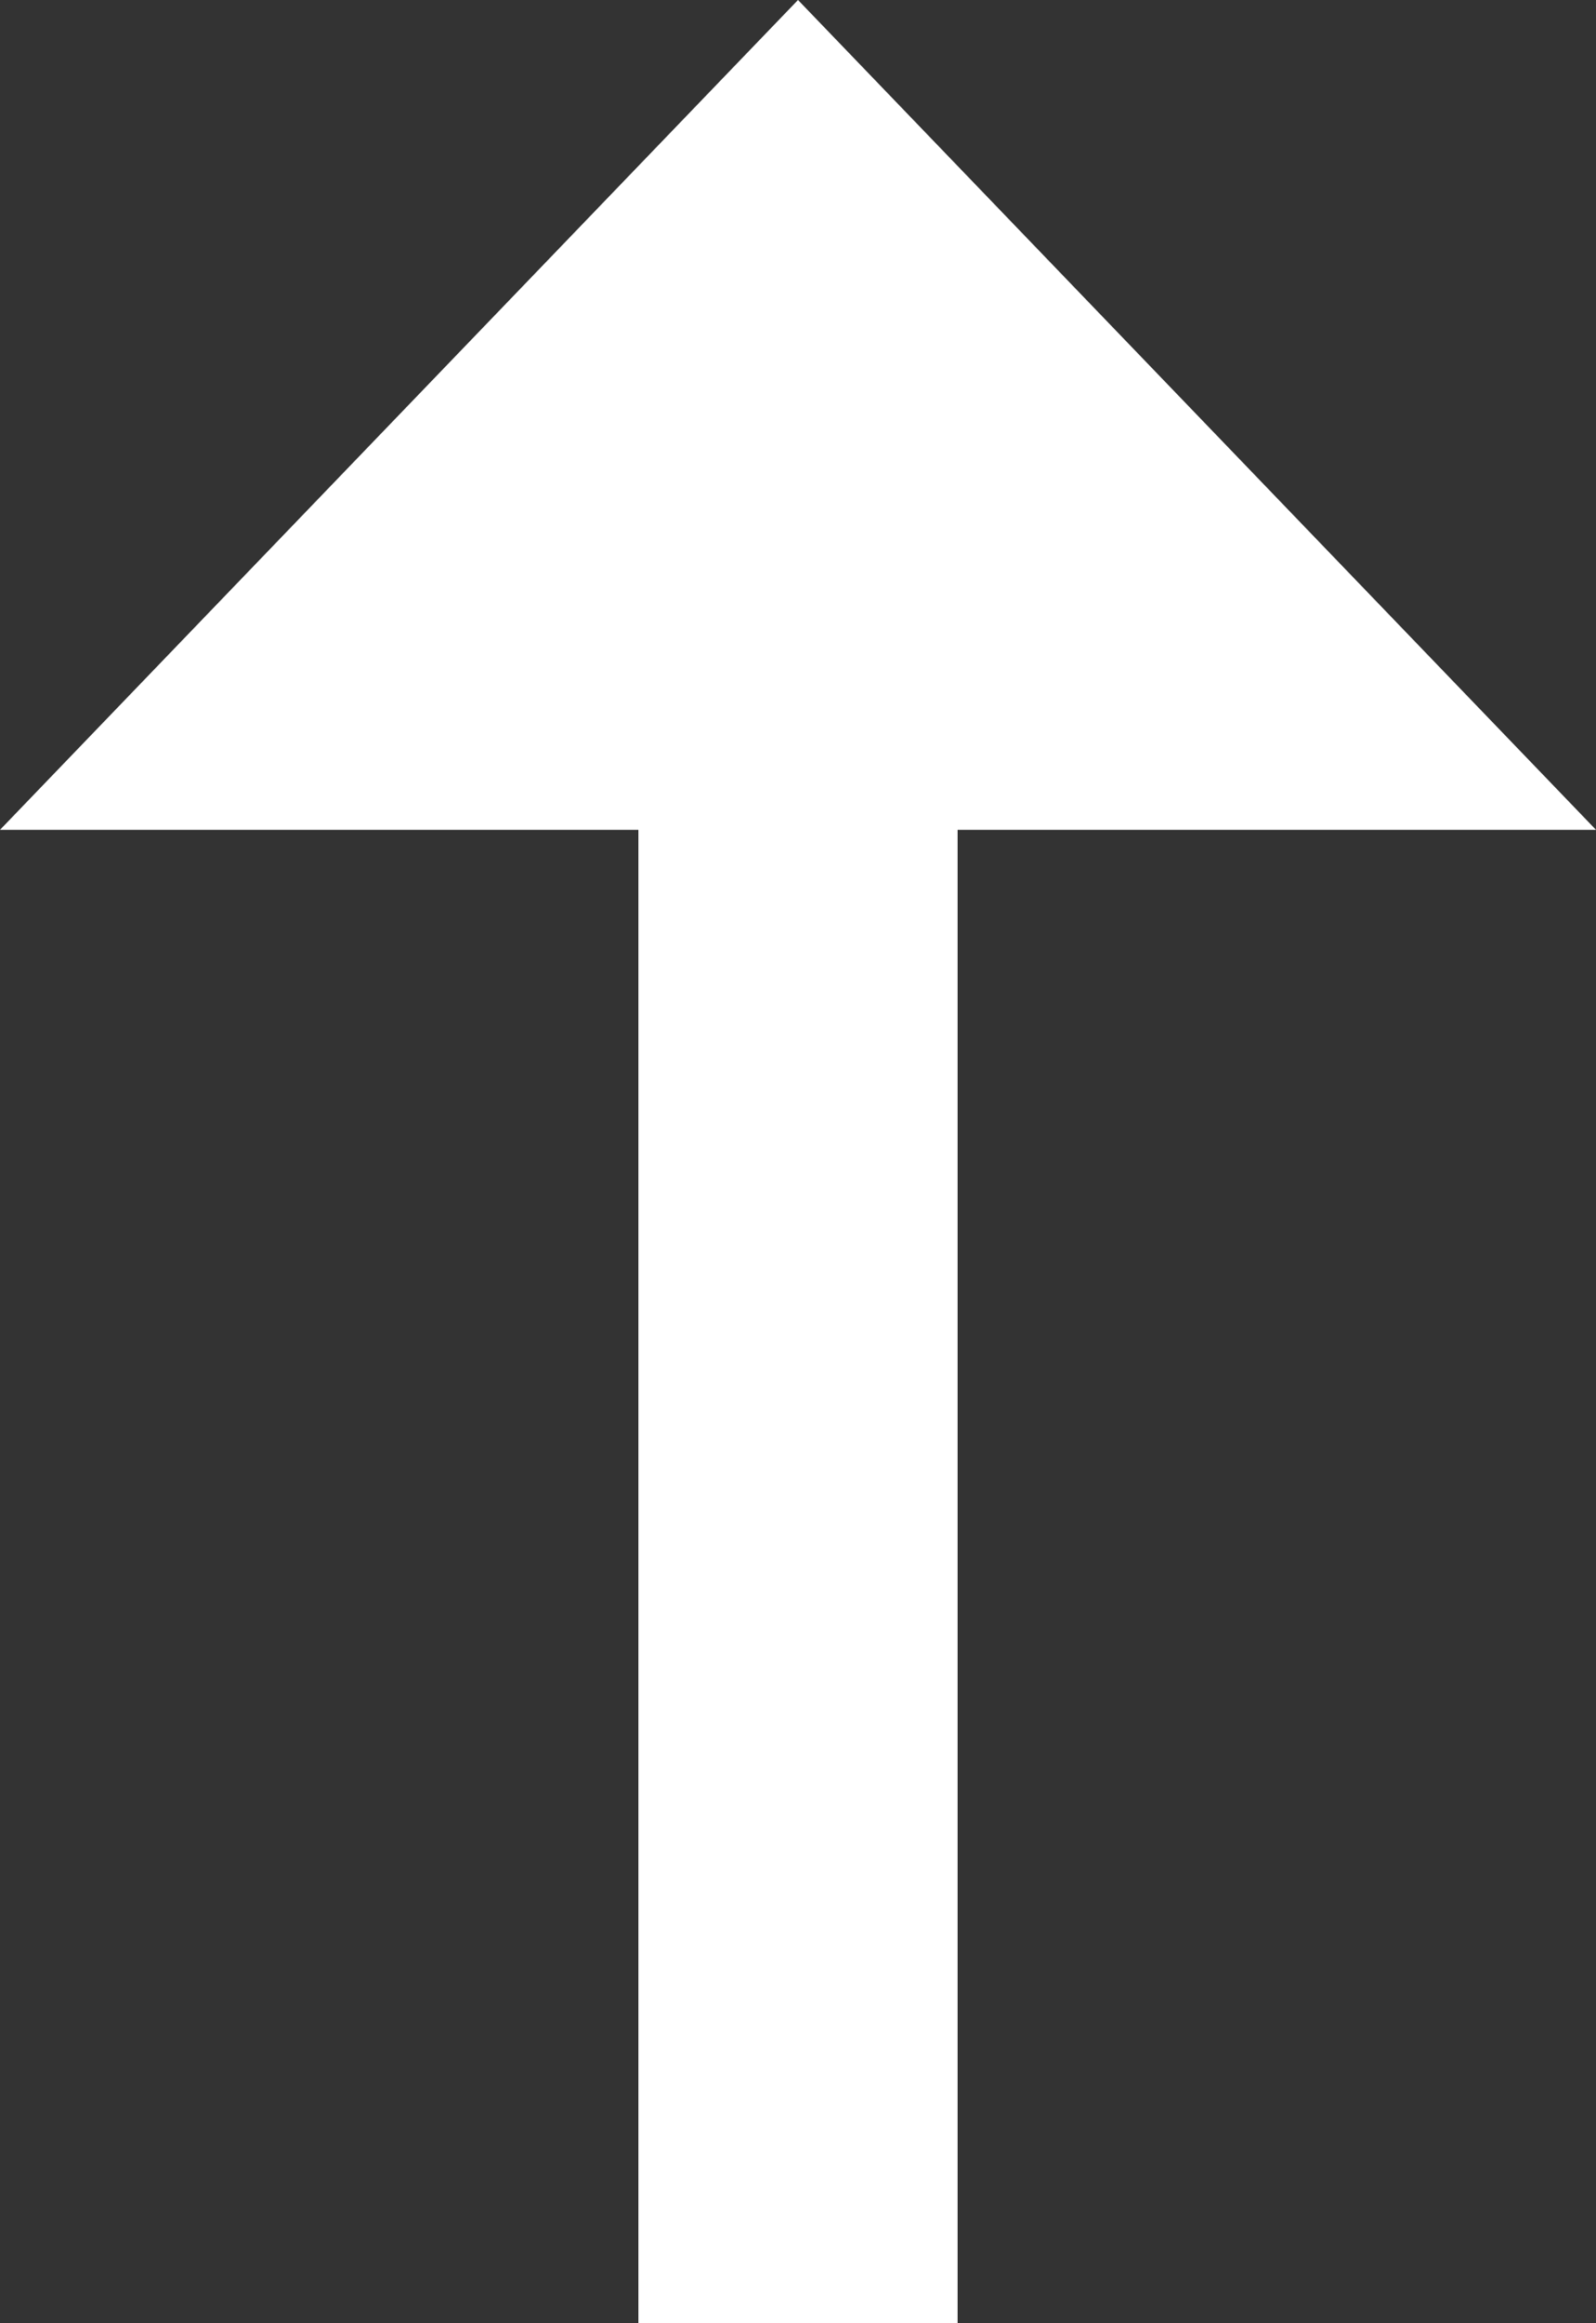 <svg xmlns="http://www.w3.org/2000/svg" width="11" height="16" viewBox="0 0 11 16"><rect x="0" y="0" width="11" height="16" fill="#333333" stroke="none"/><defs><style>.a{fill:#fff;}</style></defs><path class="a" d="M4.4,16V5.715H0L5.5,0,11,5.715H6.6V16Z"/></svg>